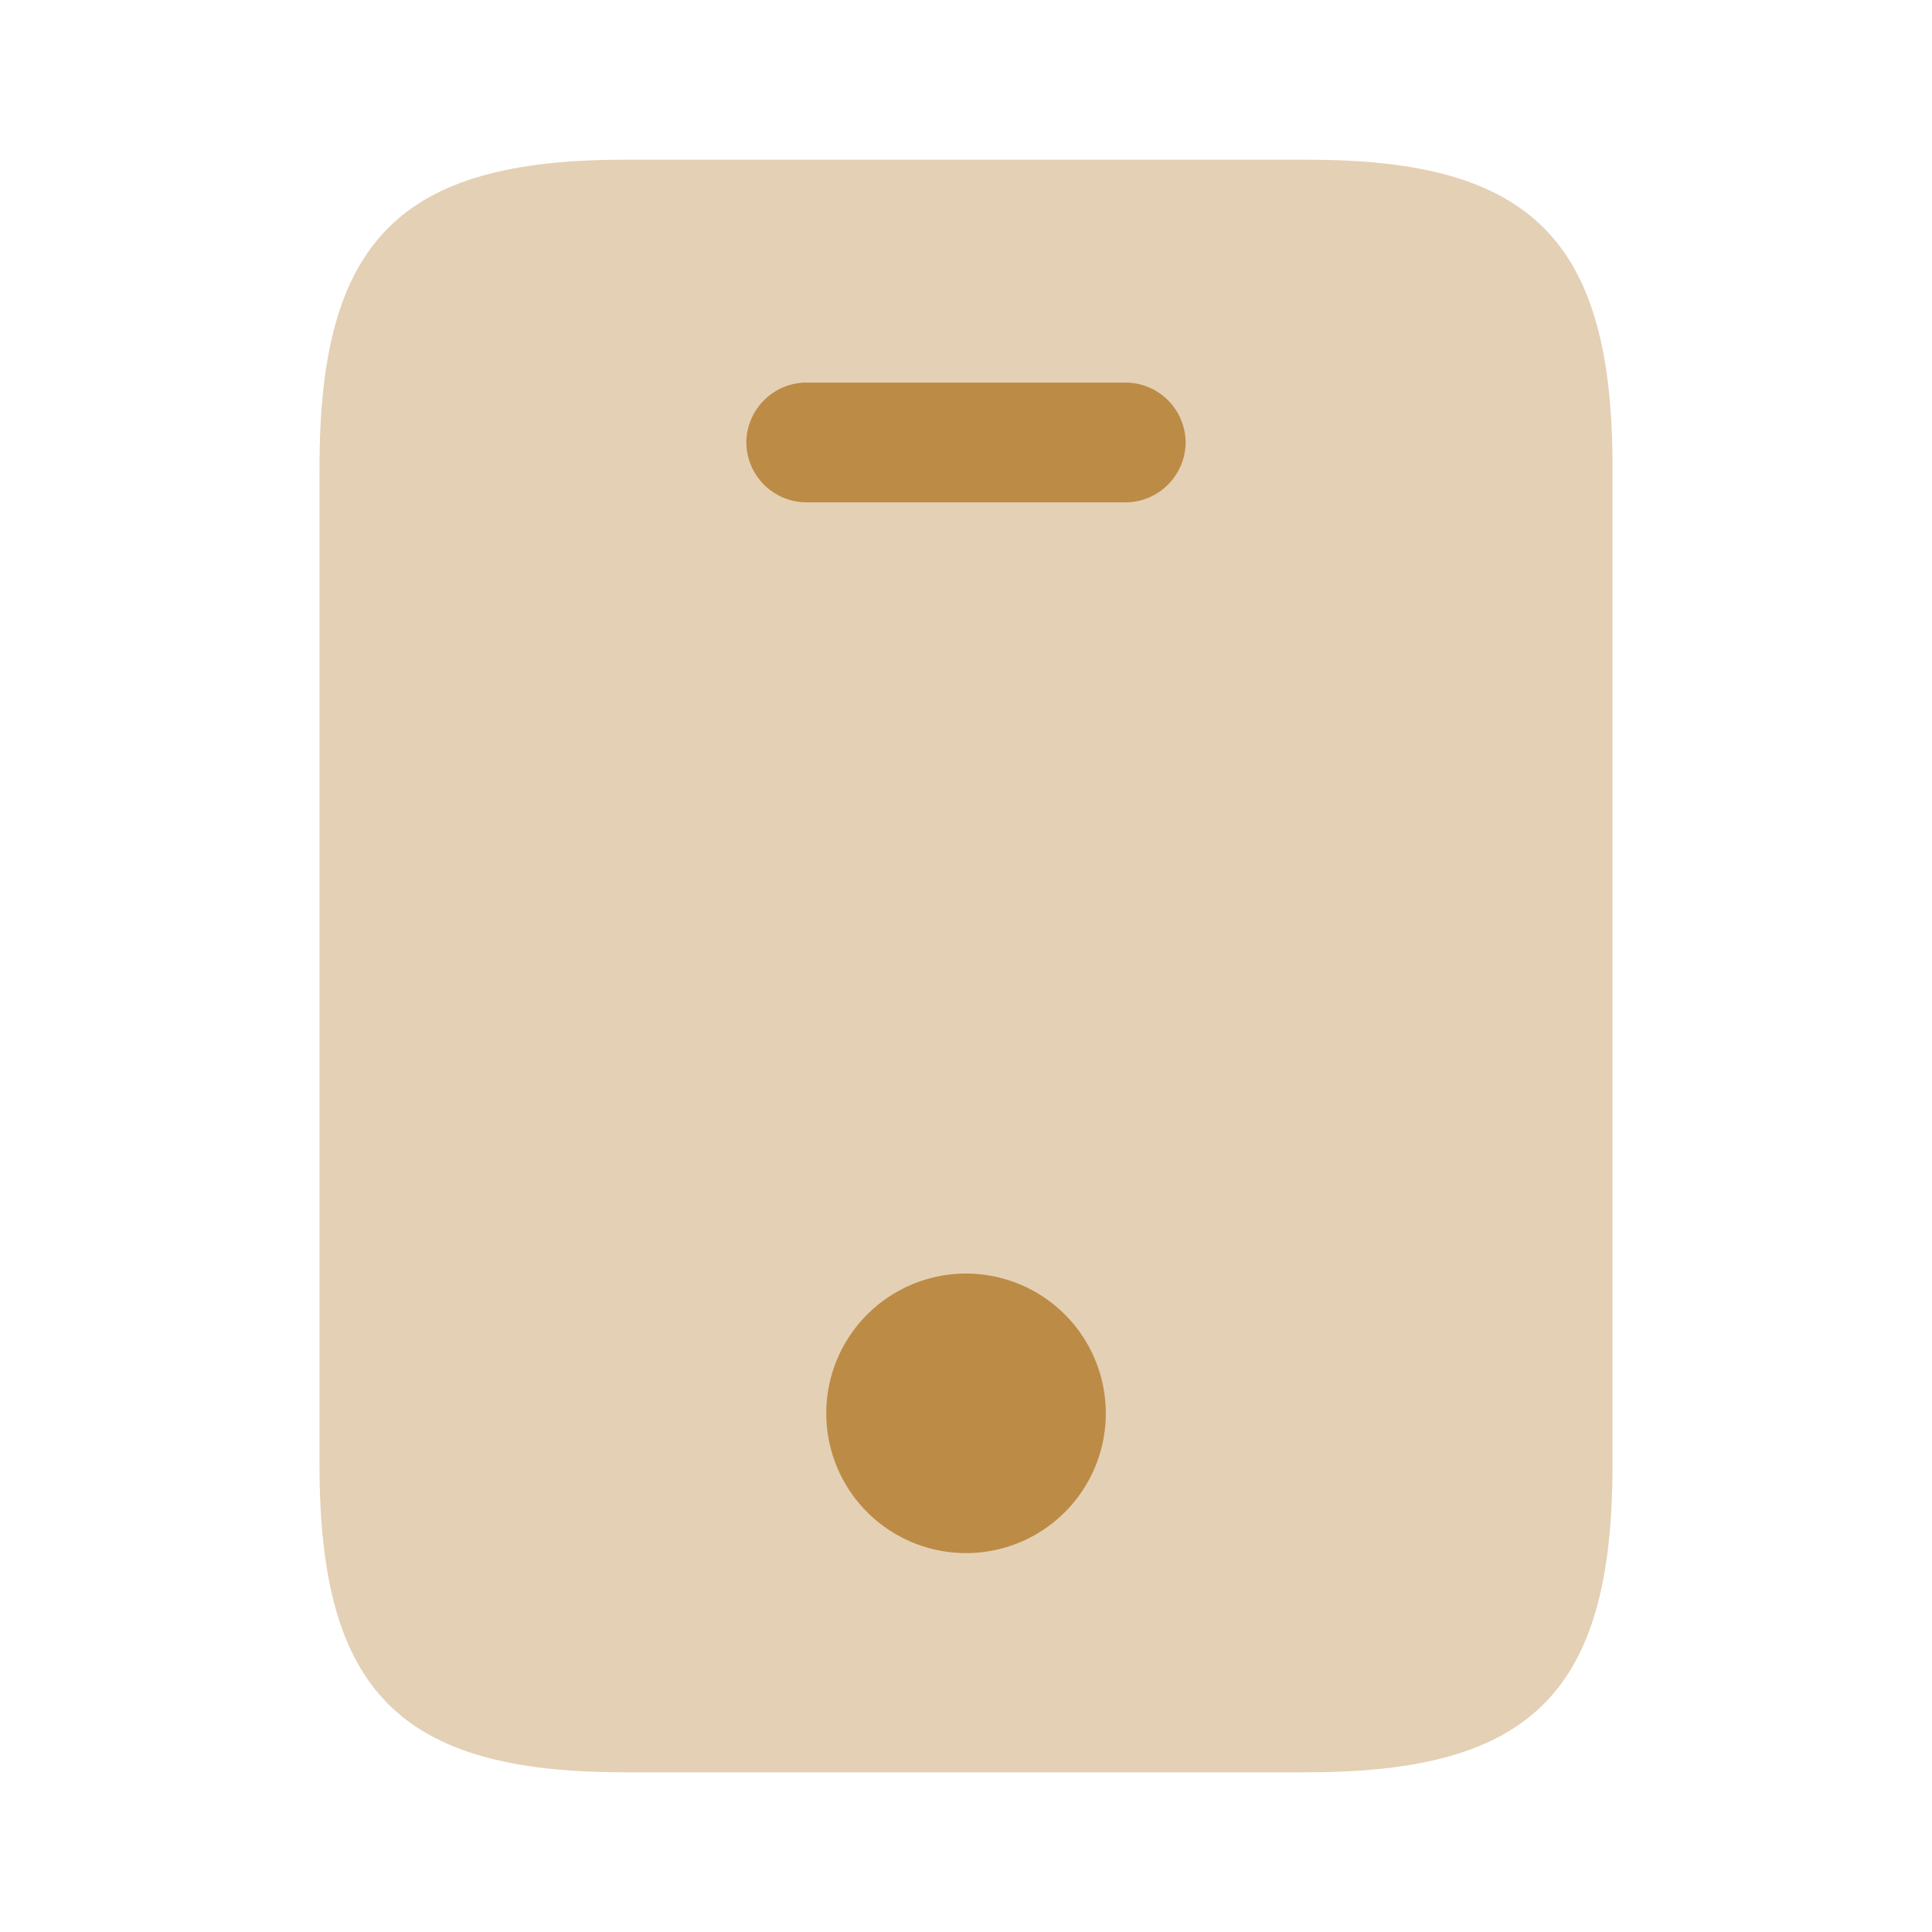 <svg id="Group_4571" data-name="Group 4571" xmlns="http://www.w3.org/2000/svg" width="50" height="50" viewBox="0 0 50 50">
  <g id="mobile_bulk" data-name="mobile/bulk">
    <g id="vuesax_bulk_mobile" data-name="vuesax/bulk/mobile">
      <g id="mobile">
        <path id="Vector" d="M25.6,0H7.864C2.091,0,0,2.087,0,7.95V33.782c0,5.863,2.091,7.95,7.864,7.95H25.578c5.793,0,7.885-2.087,7.885-7.95V7.95C33.463,2.087,31.371,0,25.6,0Z" transform="translate(8.269 4.134)" fill="#bc8b46" opacity="0.4"/>
        <path id="Vector-2" data-name="Vector" d="M9.819,3.1H1.55A1.562,1.562,0,0,1,0,1.55,1.562,1.562,0,0,1,1.55,0H9.819a1.562,1.562,0,0,1,1.55,1.55A1.562,1.562,0,0,1,9.819,3.1Z" transform="translate(19.315 9.901)" fill="#bc8b46"/>
        <path id="Vector-3" data-name="Vector" d="M7.235,3.617A3.617,3.617,0,1,1,3.617,0,3.617,3.617,0,0,1,7.235,3.617Z" transform="translate(21.383 32.96)" fill="#bc8b46"/>
        <path id="Vector-4" data-name="Vector" d="M0,0H50V50H0Z" fill="none" opacity="0"/>
      </g>
    </g>
  </g>
</svg>
